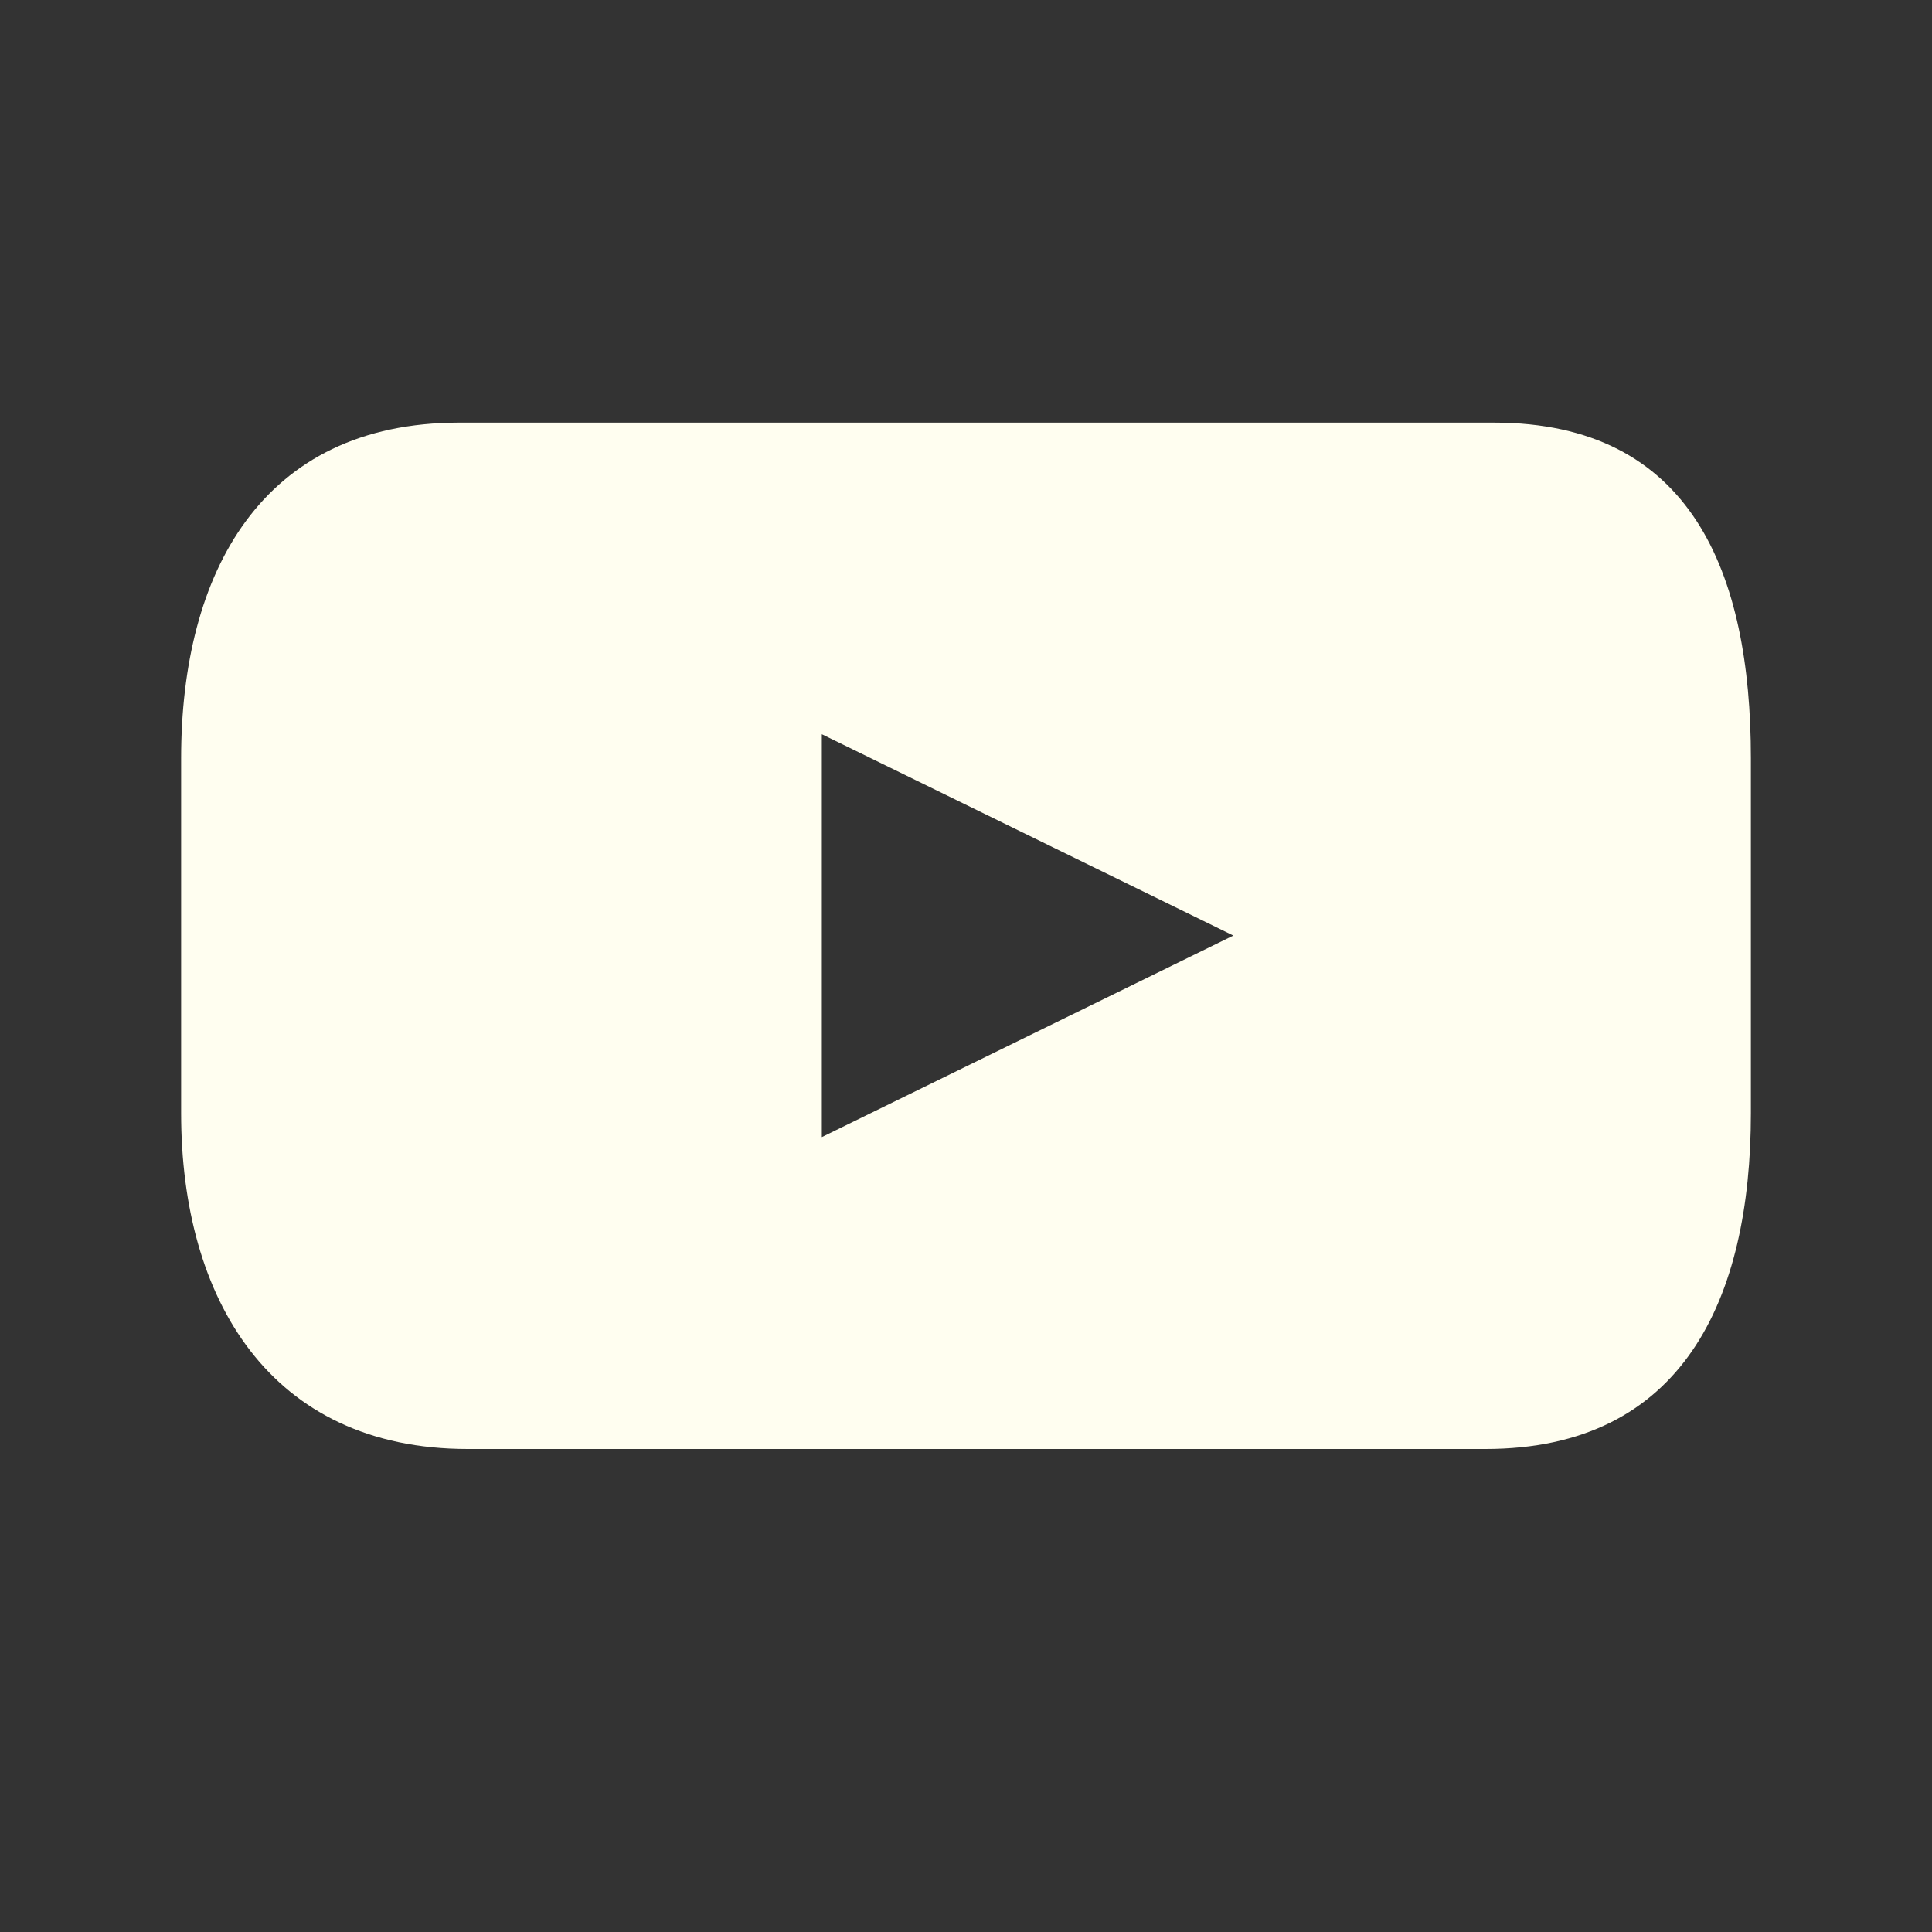 <?xml version="1.0" encoding="UTF-8"?>
<svg xmlns="http://www.w3.org/2000/svg" width="32" height="32" viewBox="0 0 32 32" fill="none">
  <rect x="0" y="0" width="32" height="32" fill="#333333" stroke="none"/>
  <path d="M24.742 7H7.607C4.331 7 3 9.488 3 12.559V18.439C3 21.51 4.47 24 7.747 24H24.603C27.878 24 29 21.51 29 18.439V12.559C29 9.488 28.019 7 24.742 7ZM13.612 18.834V12.161L20.428 15.496L13.612 18.834Z" fill="#FFFEF0"></path>
</svg>
